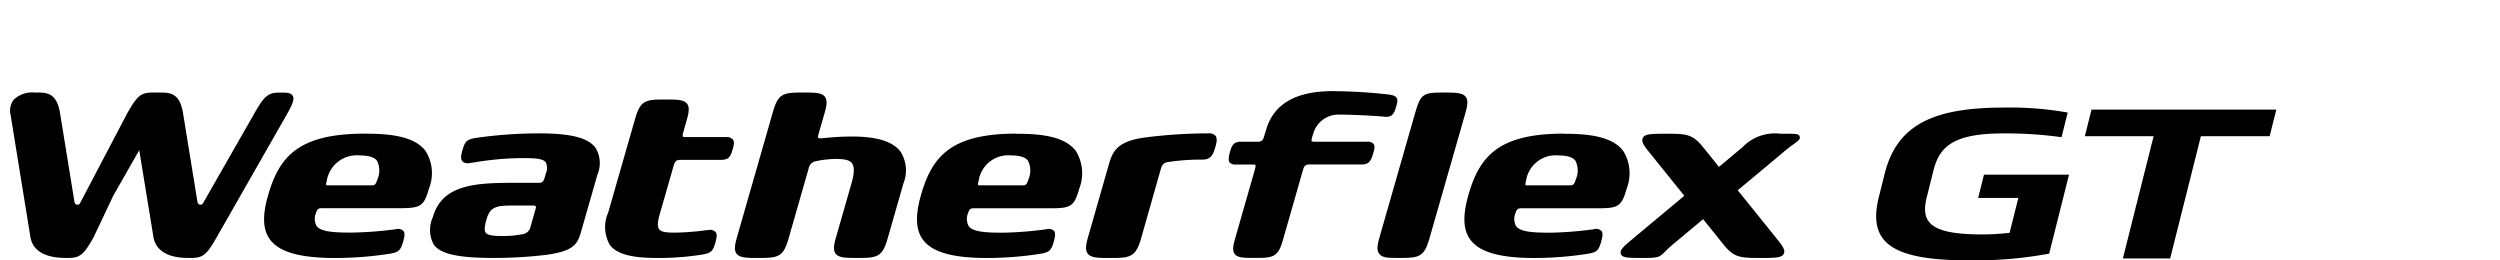 <svg xmlns="http://www.w3.org/2000/svg" xmlns:xlink="http://www.w3.org/1999/xlink" width="192" height="20" viewBox="0 0 192 20">
  <defs>
    <clipPath id="clip-path">
      <rect id="사각형_12583" data-name="사각형 12583" width="192" height="20" transform="translate(321.53 856.268)" fill="none" stroke="#707070" stroke-width="1"/>
    </clipPath>
    <clipPath id="clip-path-2">
      <rect id="사각형_19052" data-name="사각형 19052" width="174.04" height="13" fill="none"/>
    </clipPath>
  </defs>
  <g id="BlackLogo_Weatherflex_GT" data-name="BlackLogo_Weatherflex GT" transform="translate(-321.53 -856.268)" clip-path="url(#clip-path)">
    <g id="그룹_22626" data-name="그룹 22626" transform="translate(322.312 863.268)">
      <g id="그룹_22570" data-name="그룹 22570" clip-path="url(#clip-path-2)">
        <path id="패스_58360" data-name="패스 58360" d="M10.951.14c-.906,0-1.181.224-1.943,1.56L5.369,8.629a.22.22,0,0,1-.234.123.255.255,0,0,1-.2-.227l-1.1-6.769C3.614.386,3.052.128,2.154.14H1.9A2.059,2.059,0,0,0,.273.687,1.371,1.371,0,0,0,.028,1.835l1.523,9.388c.232,1.425,1.788,1.619,2.7,1.617h.2c.9,0,1.181-.225,1.946-1.566l1.514-3.2,2-3.509L11,11.223c.169,1.044,1.108,1.618,2.646,1.617H13.9c.9,0,1.182-.225,1.94-1.553L21.2,1.9c.47-.825.654-1.239.5-1.51-.128-.224-.419-.245-.731-.248H20.72c-.893,0-1.181.224-1.94,1.553L14.816,8.629a.221.221,0,0,1-.235.123.255.255,0,0,1-.2-.227l-1.1-6.769C13.061.386,12.5.128,11.6.14ZM11.2.333Z" transform="translate(0 -0.032)"/>
        <path id="패스_58361" data-name="패스 58361" d="M131.843,3.885h-4.054c-.177,0-.212-.039-.215-.043s-.033-.08.036-.319l.071-.215A2.021,2.021,0,0,1,129.705,1.8c.927,0,2.9.1,3.447.164.518.053.721-.117.906-.76.088-.308.138-.522.042-.683s-.284-.2-.508-.25A40.2,40.2,0,0,0,129.183,0c-2.657,0-4.5.866-5.108,2.966l-.141.464c-.1.361-.208.455-.51.455h-1.286c-.574,0-.7.3-.835.761-.087.306-.158.666-.037.828a.578.578,0,0,0,.487.16h1.286c.177,0,.212.039.215.043s.033.08-.036.319l-1.535,5.359c-.151.529-.208.906-.023,1.151.212.281.673.3,1.352.3h.4c1.243,0,1.6-.134,1.949-1.36l1.534-5.36c.1-.361.208-.455.51-.455h4.054c.557,0,.7-.365.852-.894.083-.288.136-.521.011-.688a.573.573,0,0,0-.479-.167" transform="translate(-27.618)"/>
        <path id="패스_58362" data-name="패스 58362" d="M33.011,4.226c-5.1,0-6.592,1.743-7.455,4.756-.449,1.568-.4,2.646.167,3.394.717.952,2.3,1.4,4.988,1.4a27.516,27.516,0,0,0,4.27-.337c.628-.126.763-.259.962-.953.107-.371.143-.636,0-.8a.624.624,0,0,0-.588-.117A28.975,28.975,0,0,1,32,11.826c-1.274,0-2.357-.038-2.708-.5a1.147,1.147,0,0,1-.047-1.018c.095-.331.247-.356.452-.356h5.855c1.692,0,1.962-.093,2.368-1.512a3.2,3.2,0,0,0-.263-2.883c-.886-1.171-2.848-1.328-4.649-1.328M30.066,7.86A2.335,2.335,0,0,1,32.6,5.9c.686,0,1.121.134,1.33.412a1.679,1.679,0,0,1,.022,1.442c-.128.444-.259.444-.477.444h-3.26a.4.4,0,0,1-.185-.022s-.036-.058.04-.32" transform="translate(-5.755 -0.963)"/>
        <path id="패스_58363" data-name="패스 58363" d="M50.129,4.2a34.449,34.449,0,0,0-4.919.359c-.629.124-.764.258-.963.951-.108.377-.148.664.005.842a.618.618,0,0,0,.57.125c.083-.009.219-.031.4-.058a22.863,22.863,0,0,1,3.5-.319c.941,0,1.686,0,1.926.32a.985.985,0,0,1,.013.845l-.1.355c-.1.35-.266.378-.458.378H48.122c-3.054,0-5.445.195-6.148,2.645a2.378,2.378,0,0,0,.078,2.109c.543.72,1.875,1.014,4.6,1.014a33.592,33.592,0,0,0,4.119-.247c1.981-.3,2.3-.749,2.593-1.775l1.255-4.378A2.253,2.253,0,0,0,54.46,5.29c-.569-.754-1.9-1.091-4.329-1.091m-4.04,6.634c.271-.946.676-1.089,1.931-1.089H49.7a.243.243,0,0,1,.177.047.279.279,0,0,1-.006.206l-.388,1.356a.725.725,0,0,1-.677.6,7.378,7.378,0,0,1-1.425.129c-.711,0-1.184-.042-1.34-.249-.119-.158-.1-.467.051-1" transform="translate(-9.518 -0.957)"/>
        <path id="패스_58364" data-name="패스 58364" d="M68.477,3.718h-3.1c-.191,0-.227-.041-.231-.046s-.037-.077.039-.341L65.45,2.4c.164-.57.225-.976.025-1.242-.229-.3-.726-.326-1.458-.326h-.43c-1.34,0-1.722.144-2.1,1.466l-2.072,7.22A2.742,2.742,0,0,0,59.546,12c.519.689,1.625,1,3.585,1a21.151,21.151,0,0,0,3.566-.269c.636-.127.761-.249.956-.93.107-.369.144-.632,0-.805a.643.643,0,0,0-.578-.14l-.31.036a18.916,18.916,0,0,1-2.245.163c-.629,0-1.025-.042-1.188-.259-.141-.187-.134-.542.022-1.084l1.077-3.756c.111-.389.224-.49.548-.49h3.1c.6,0,.737-.25.9-.822.09-.311.147-.563.011-.744a.621.621,0,0,0-.517-.18" transform="translate(-13.489 -0.189)"/>
        <path id="패스_58365" data-name="패스 58365" d="M81.069,3.516c-.825,0-1.635.066-2.309.134-.163.015-.247-.008-.267-.033s-.047-.072.022-.311l.459-1.6c.162-.57.226-.976.026-1.241-.229-.3-.727-.326-1.459-.326H77.11c-1.34,0-1.722.144-2.1,1.466l-2.772,9.667c-.163.571-.225.977-.025,1.242.229.3.726.326,1.459.326H74.1c1.34,0,1.722-.144,2.1-1.467l1.548-5.4a.678.678,0,0,1,.553-.561,7.614,7.614,0,0,1,1.588-.172c.656,0,1.01.1,1.183.328.2.266.191.765-.027,1.527l-1.2,4.177c-.164.571-.225.977-.025,1.242.229.3.726.326,1.459.326h.429c1.34,0,1.722-.144,2.1-1.467l1.223-4.266A2.675,2.675,0,0,0,84.8,4.673c-.591-.778-1.815-1.157-3.741-1.157" transform="translate(-16.426 -0.032)"/>
        <path id="패스_58366" data-name="패스 58366" d="M97.828,4.226c-5.013,0-6.487,1.743-7.336,4.756-.442,1.568-.391,2.647.164,3.394.706.952,2.265,1.4,4.908,1.4a26.642,26.642,0,0,0,4.2-.337c.618-.126.751-.259.947-.953.1-.371.141-.636,0-.8a.606.606,0,0,0-.578-.117,28.056,28.056,0,0,1-3.3.265c-1.254,0-2.319-.038-2.664-.5a1.16,1.16,0,0,1-.046-1.018c.093-.331.242-.356.443-.356h5.762c1.664,0,1.93-.093,2.33-1.512a3.245,3.245,0,0,0-.258-2.883c-.872-1.171-2.8-1.328-4.574-1.328m-2.9,3.634A2.3,2.3,0,0,1,97.418,5.9c.675,0,1.1.134,1.309.412a1.7,1.7,0,0,1,.022,1.442c-.127.444-.256.444-.47.444H95.073a.394.394,0,0,1-.183-.022s-.035-.058.039-.32" transform="translate(-20.553 -0.963)"/>
        <path id="패스_58367" data-name="패스 58367" d="M152.275,4.226c-5.013,0-6.487,1.743-7.336,4.756-.442,1.568-.391,2.647.164,3.394.706.952,2.265,1.4,4.908,1.4a26.641,26.641,0,0,0,4.2-.337c.618-.126.751-.259.947-.953.1-.371.141-.636,0-.8a.606.606,0,0,0-.578-.117,28.057,28.057,0,0,1-3.3.265c-1.254,0-2.319-.038-2.664-.5a1.16,1.16,0,0,1-.046-1.018c.093-.331.242-.356.443-.356h5.762c1.664,0,1.93-.093,2.33-1.512a3.245,3.245,0,0,0-.258-2.883c-.873-1.171-2.8-1.328-4.574-1.328m-2.9,3.634A2.3,2.3,0,0,1,151.865,5.9c.675,0,1.1.134,1.309.412a1.7,1.7,0,0,1,.022,1.442c-.127.444-.256.444-.47.444H149.52a.394.394,0,0,1-.183-.022s-.035-.058.039-.32" transform="translate(-32.959 -0.963)"/>
        <path id="패스_58368" data-name="패스 58368" d="M116.391,4.2a37.841,37.841,0,0,0-4.9.321c-2.069.291-2.436,1.034-2.727,2.05l-1.6,5.587c-.168.585-.231,1-.026,1.275.235.311.745.334,1.5.334h.44c1.376,0,1.767-.148,2.157-1.5L112.761,6.9a.624.624,0,0,1,.45-.486,16.846,16.846,0,0,1,2.509-.2h.24c.652,0,.825-.425.984-.981.107-.371.148-.657.007-.845a.665.665,0,0,0-.56-.193" transform="translate(-24.382 -0.956)"/>
        <path id="패스_58369" data-name="패스 58369" d="M141.32.14h-.429c-1.34,0-1.591.144-1.97,1.466l-2.772,9.667c-.164.571-.225.977-.025,1.242.229.3.6.326,1.328.326h.429c1.34,0,1.722-.144,2.1-1.467l2.771-9.666c.164-.57.225-.976.025-1.242-.229-.3-.727-.326-1.459-.326" transform="translate(-30.99 -0.032)"/>
        <path id="패스_58370" data-name="패스 58370" d="M173.939,4.456c-.069-.211-.3-.221-1.027-.221h-.449a3.466,3.466,0,0,0-2.92,1.034l-1.81,1.511L166.54,5.3c-.777-.964-1.193-1.062-2.635-1.062h-.469c-.973,0-1.414.031-1.555.326-.119.249.059.548.407.981L165.073,9l-4.123,3.44c-.6.5-.845.764-.75,1.026.1.28.485.307,1.4.307h.448c1.025,0,1.119-.055,1.543-.479a8.114,8.114,0,0,1,.6-.555l2.326-1.941,1.541,1.914c.775.964,1.191,1.062,2.634,1.062h.469c.973,0,1.414-.031,1.555-.325.119-.249-.059-.548-.407-.981l-3.132-3.89,3.607-3.011c.268-.224.5-.4.688-.53.362-.263.527-.383.463-.582" transform="translate(-36.5 -0.965)"/>
        <path id="패스_58371" data-name="패스 58371" d="M199.839,3.909a31.239,31.239,0,0,0-4.454-.29c-3.8,0-4.913.974-5.38,2.834L189.5,8.464c-.464,1.844.022,2.912,4.172,2.912a18.571,18.571,0,0,0,2.176-.122l.674-2.682h-3.088l.448-1.784h6.531l-1.525,6.065a31.73,31.73,0,0,1-6.1.518c-5.94,0-7.878-1.3-6.974-4.894l.448-1.784c.961-3.825,3.865-5.06,9.193-5.059a25.1,25.1,0,0,1,4.855.383Z" transform="translate(-42.294 -0.373)"/>
        <path id="패스_58372" data-name="패스 58372" d="M206.355,3.88l.513-2.042h14.193l-.513,2.042h-5.281l-2.36,9.388h-3.631l2.36-9.388Z" transform="translate(-47.021 -0.419)"/>
      </g>
    </g>
  </g>
</svg>
